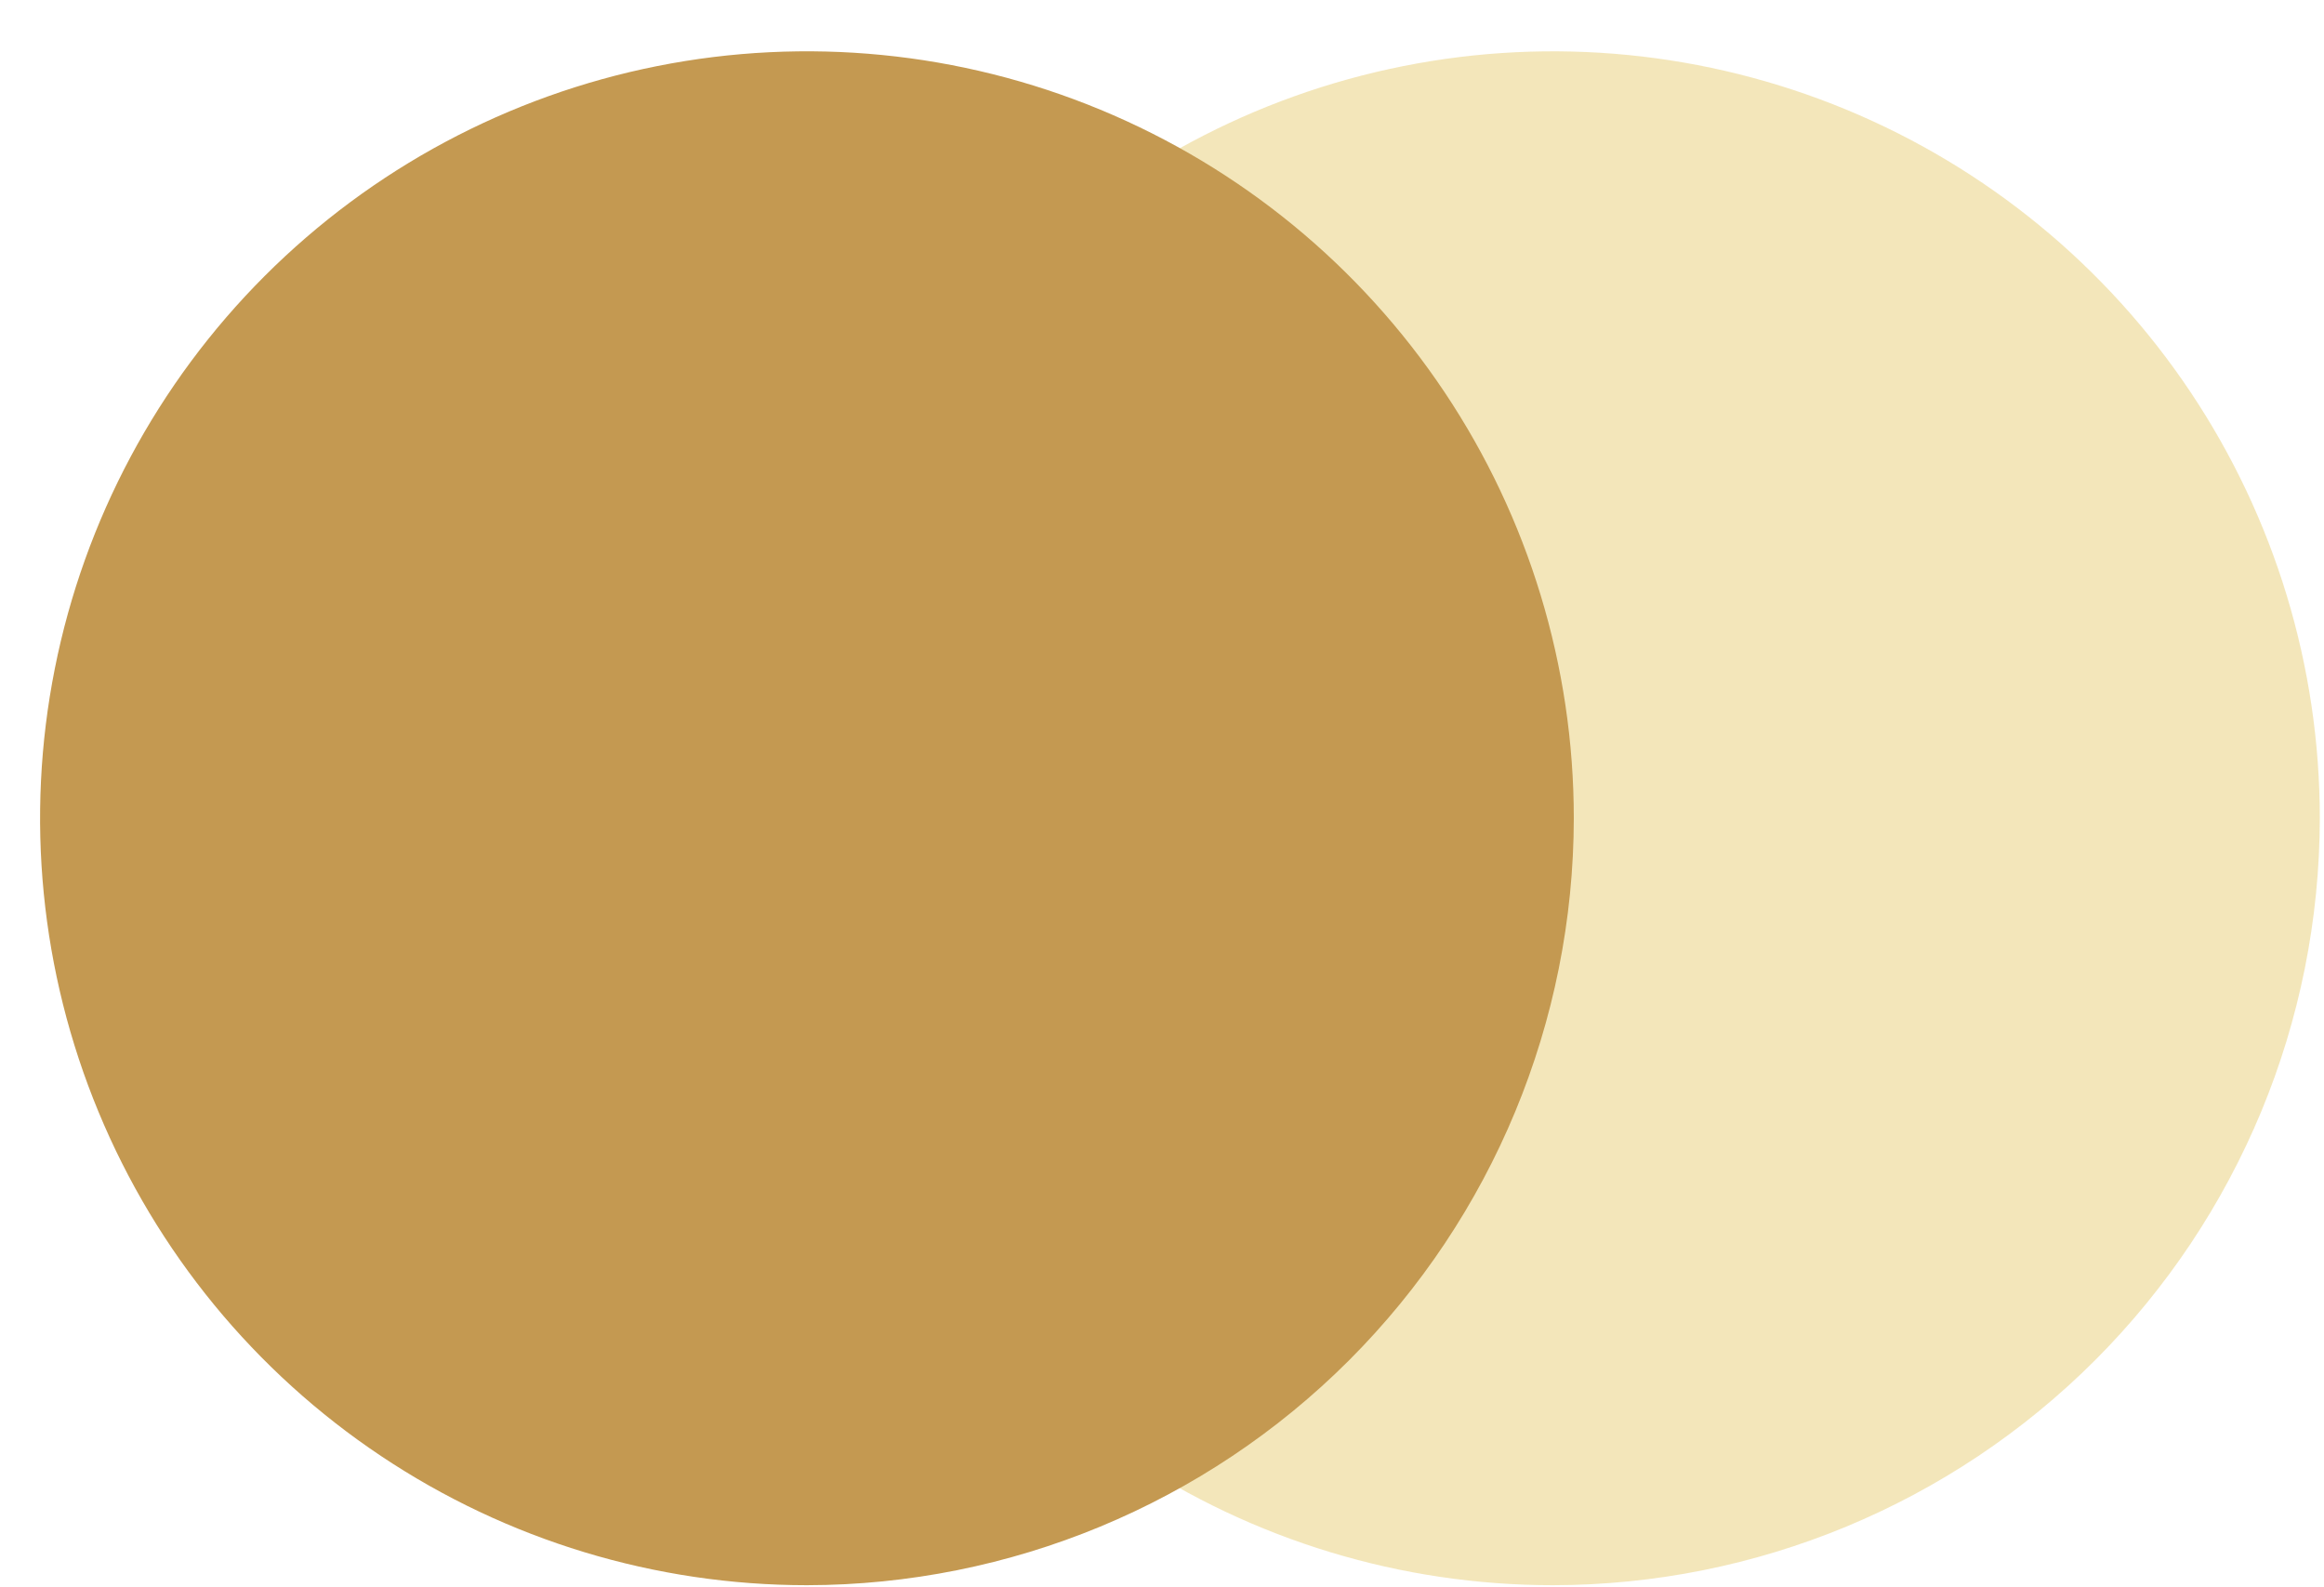 <svg width="41" height="28" viewBox="0 0 41 28" fill="none" xmlns="http://www.w3.org/2000/svg">
<path opacity="0.5" d="M27.399 27.963C24.723 27.964 22.108 27.171 19.883 25.684C17.657 24.198 15.923 22.085 14.899 19.613C13.874 17.142 13.606 14.421 14.128 11.797C14.649 9.172 15.938 6.762 17.829 4.869C19.721 2.977 22.132 1.688 24.756 1.166C27.38 0.643 30.1 0.911 32.573 1.934C35.045 2.958 37.158 4.692 38.645 6.916C40.132 9.141 40.926 11.757 40.926 14.432V14.434C40.922 18.021 39.496 21.459 36.96 23.996C34.424 26.532 30.986 27.959 27.399 27.963Z" fill="#E9CE76"/>
<path d="M14.236 27.963C11.56 27.963 8.945 27.17 6.72 25.683C4.495 24.197 2.761 22.084 1.737 19.611C0.713 17.14 0.445 14.419 0.967 11.795C1.489 9.171 2.778 6.76 4.67 4.868C6.562 2.976 8.972 1.687 11.597 1.165C14.221 0.643 16.941 0.911 19.413 1.935C21.886 2.959 23.998 4.693 25.485 6.918C26.972 9.143 27.765 11.758 27.765 14.434C27.761 18.021 26.335 21.46 23.799 23.997C21.262 26.533 17.823 27.959 14.236 27.963Z" fill="#C49951"/>
</svg>
